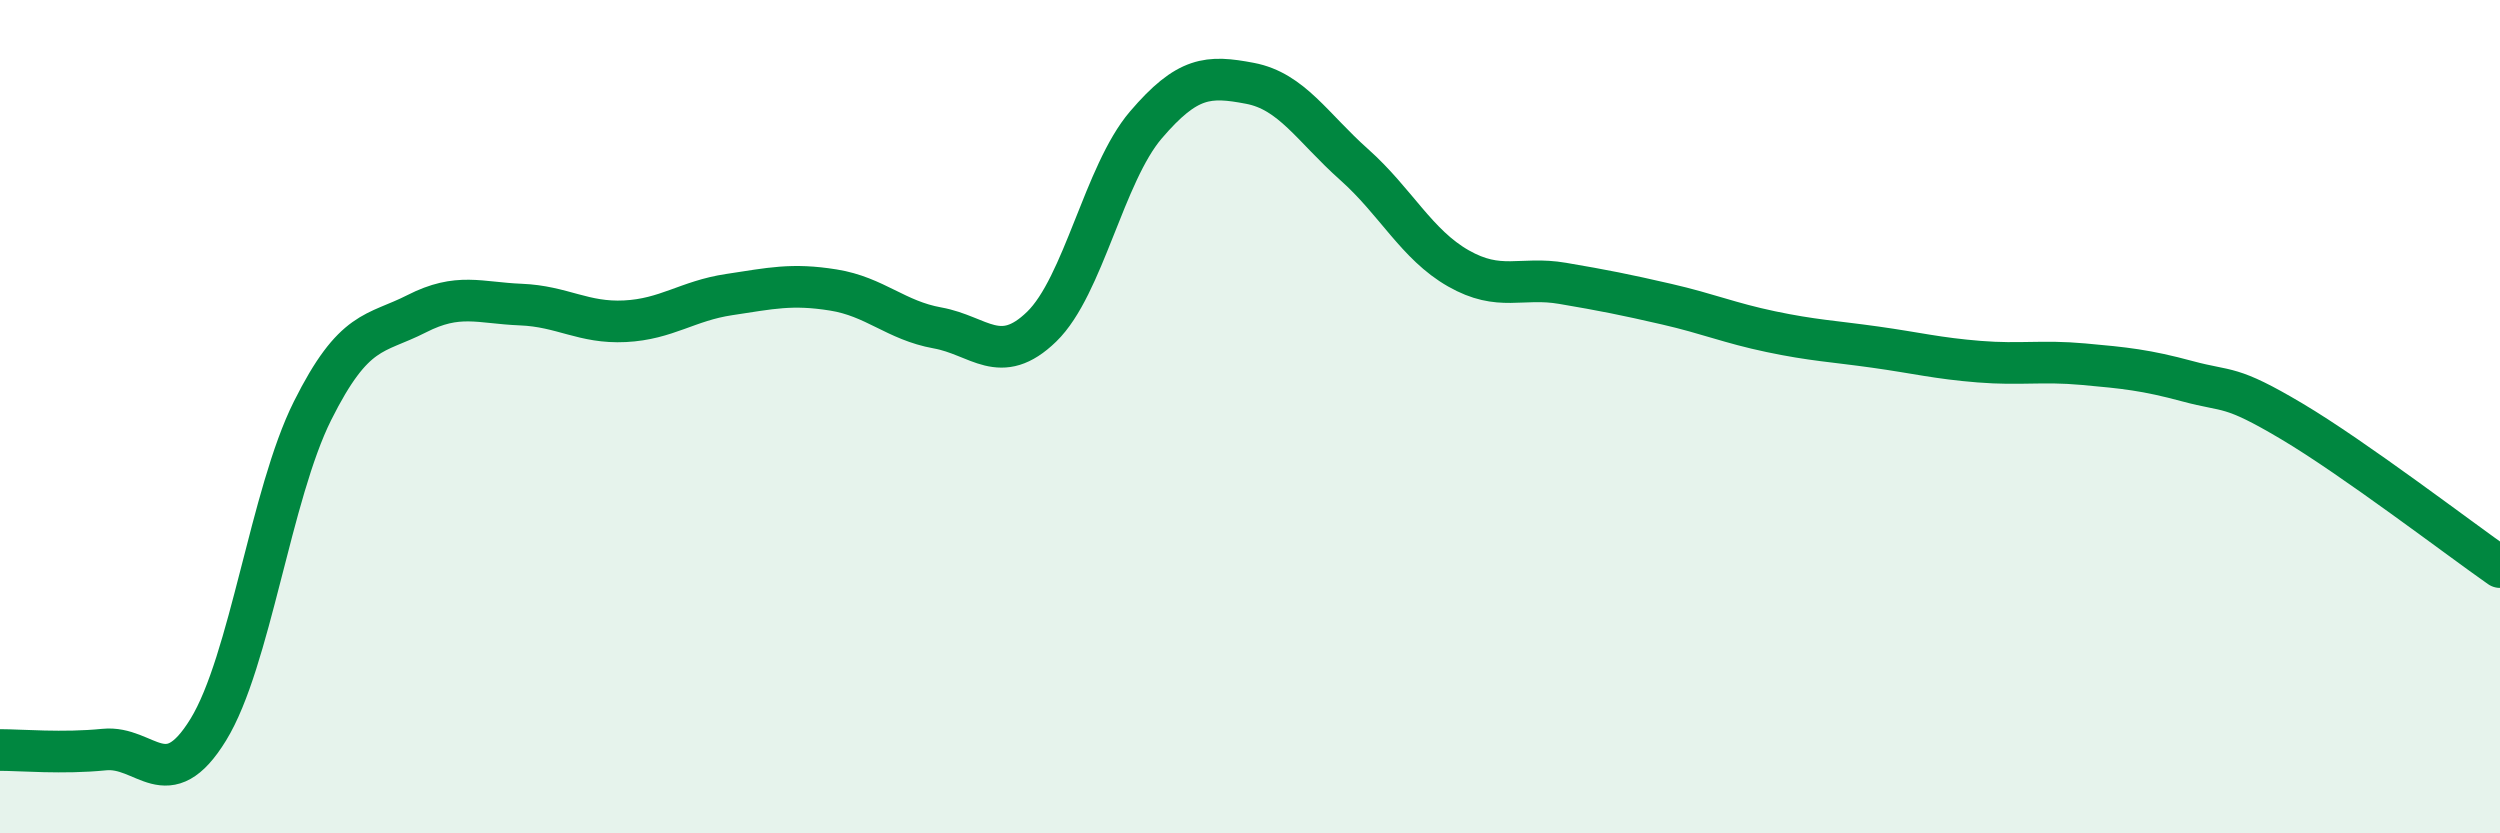
    <svg width="60" height="20" viewBox="0 0 60 20" xmlns="http://www.w3.org/2000/svg">
      <path
        d="M 0,18 C 0.5,18 1.5,18.09 2.5,17.99 C 3.5,17.89 4,19.14 5,17.51 C 6,15.88 6.5,11.86 7.5,9.86 C 8.5,7.86 9,8.04 10,7.53 C 11,7.02 11.5,7.27 12.5,7.31 C 13.5,7.35 14,7.76 15,7.71 C 16,7.66 16.5,7.22 17.5,7.07 C 18.5,6.92 19,6.8 20,6.96 C 21,7.12 21.5,7.69 22.5,7.87 C 23.5,8.05 24,8.81 25,7.84 C 26,6.87 26.5,4.17 27.5,3 C 28.5,1.83 29,1.81 30,2 C 31,2.19 31.5,3.06 32.5,3.95 C 33.5,4.84 34,5.87 35,6.44 C 36,7.01 36.5,6.63 37.5,6.8 C 38.5,6.97 39,7.07 40,7.3 C 41,7.53 41.5,7.75 42.5,7.96 C 43.5,8.17 44,8.19 45,8.33 C 46,8.47 46.5,8.6 47.5,8.68 C 48.5,8.76 49,8.65 50,8.74 C 51,8.83 51.5,8.88 52.5,9.15 C 53.5,9.42 53.5,9.22 55,10.11 C 56.5,11 59,12.91 60,13.61L60 20L0 20Z"
        fill="#008740"
        opacity="0.1"
        stroke-linecap="round"
        stroke-linejoin="round"
      />
      <path
        d="M 0,18 C 0.5,18 1.5,18.09 2.5,17.99 C 3.5,17.89 4,19.14 5,17.51 C 6,15.88 6.5,11.86 7.5,9.86 C 8.5,7.86 9,8.04 10,7.53 C 11,7.02 11.5,7.27 12.5,7.31 C 13.5,7.35 14,7.76 15,7.71 C 16,7.66 16.5,7.22 17.5,7.07 C 18.5,6.92 19,6.8 20,6.96 C 21,7.12 21.5,7.69 22.5,7.87 C 23.5,8.05 24,8.81 25,7.84 C 26,6.87 26.5,4.17 27.5,3 C 28.5,1.83 29,1.81 30,2 C 31,2.19 31.5,3.06 32.5,3.95 C 33.5,4.84 34,5.87 35,6.44 C 36,7.01 36.5,6.63 37.5,6.8 C 38.5,6.97 39,7.07 40,7.3 C 41,7.53 41.5,7.75 42.5,7.96 C 43.5,8.17 44,8.19 45,8.33 C 46,8.47 46.5,8.6 47.5,8.68 C 48.5,8.76 49,8.65 50,8.74 C 51,8.83 51.5,8.88 52.5,9.15 C 53.5,9.42 53.5,9.22 55,10.11 C 56.5,11 59,12.91 60,13.61"
        stroke="#008740"
        stroke-width="1"
        fill="none"
        stroke-linecap="round"
        stroke-linejoin="round"
      />
    </svg>
  